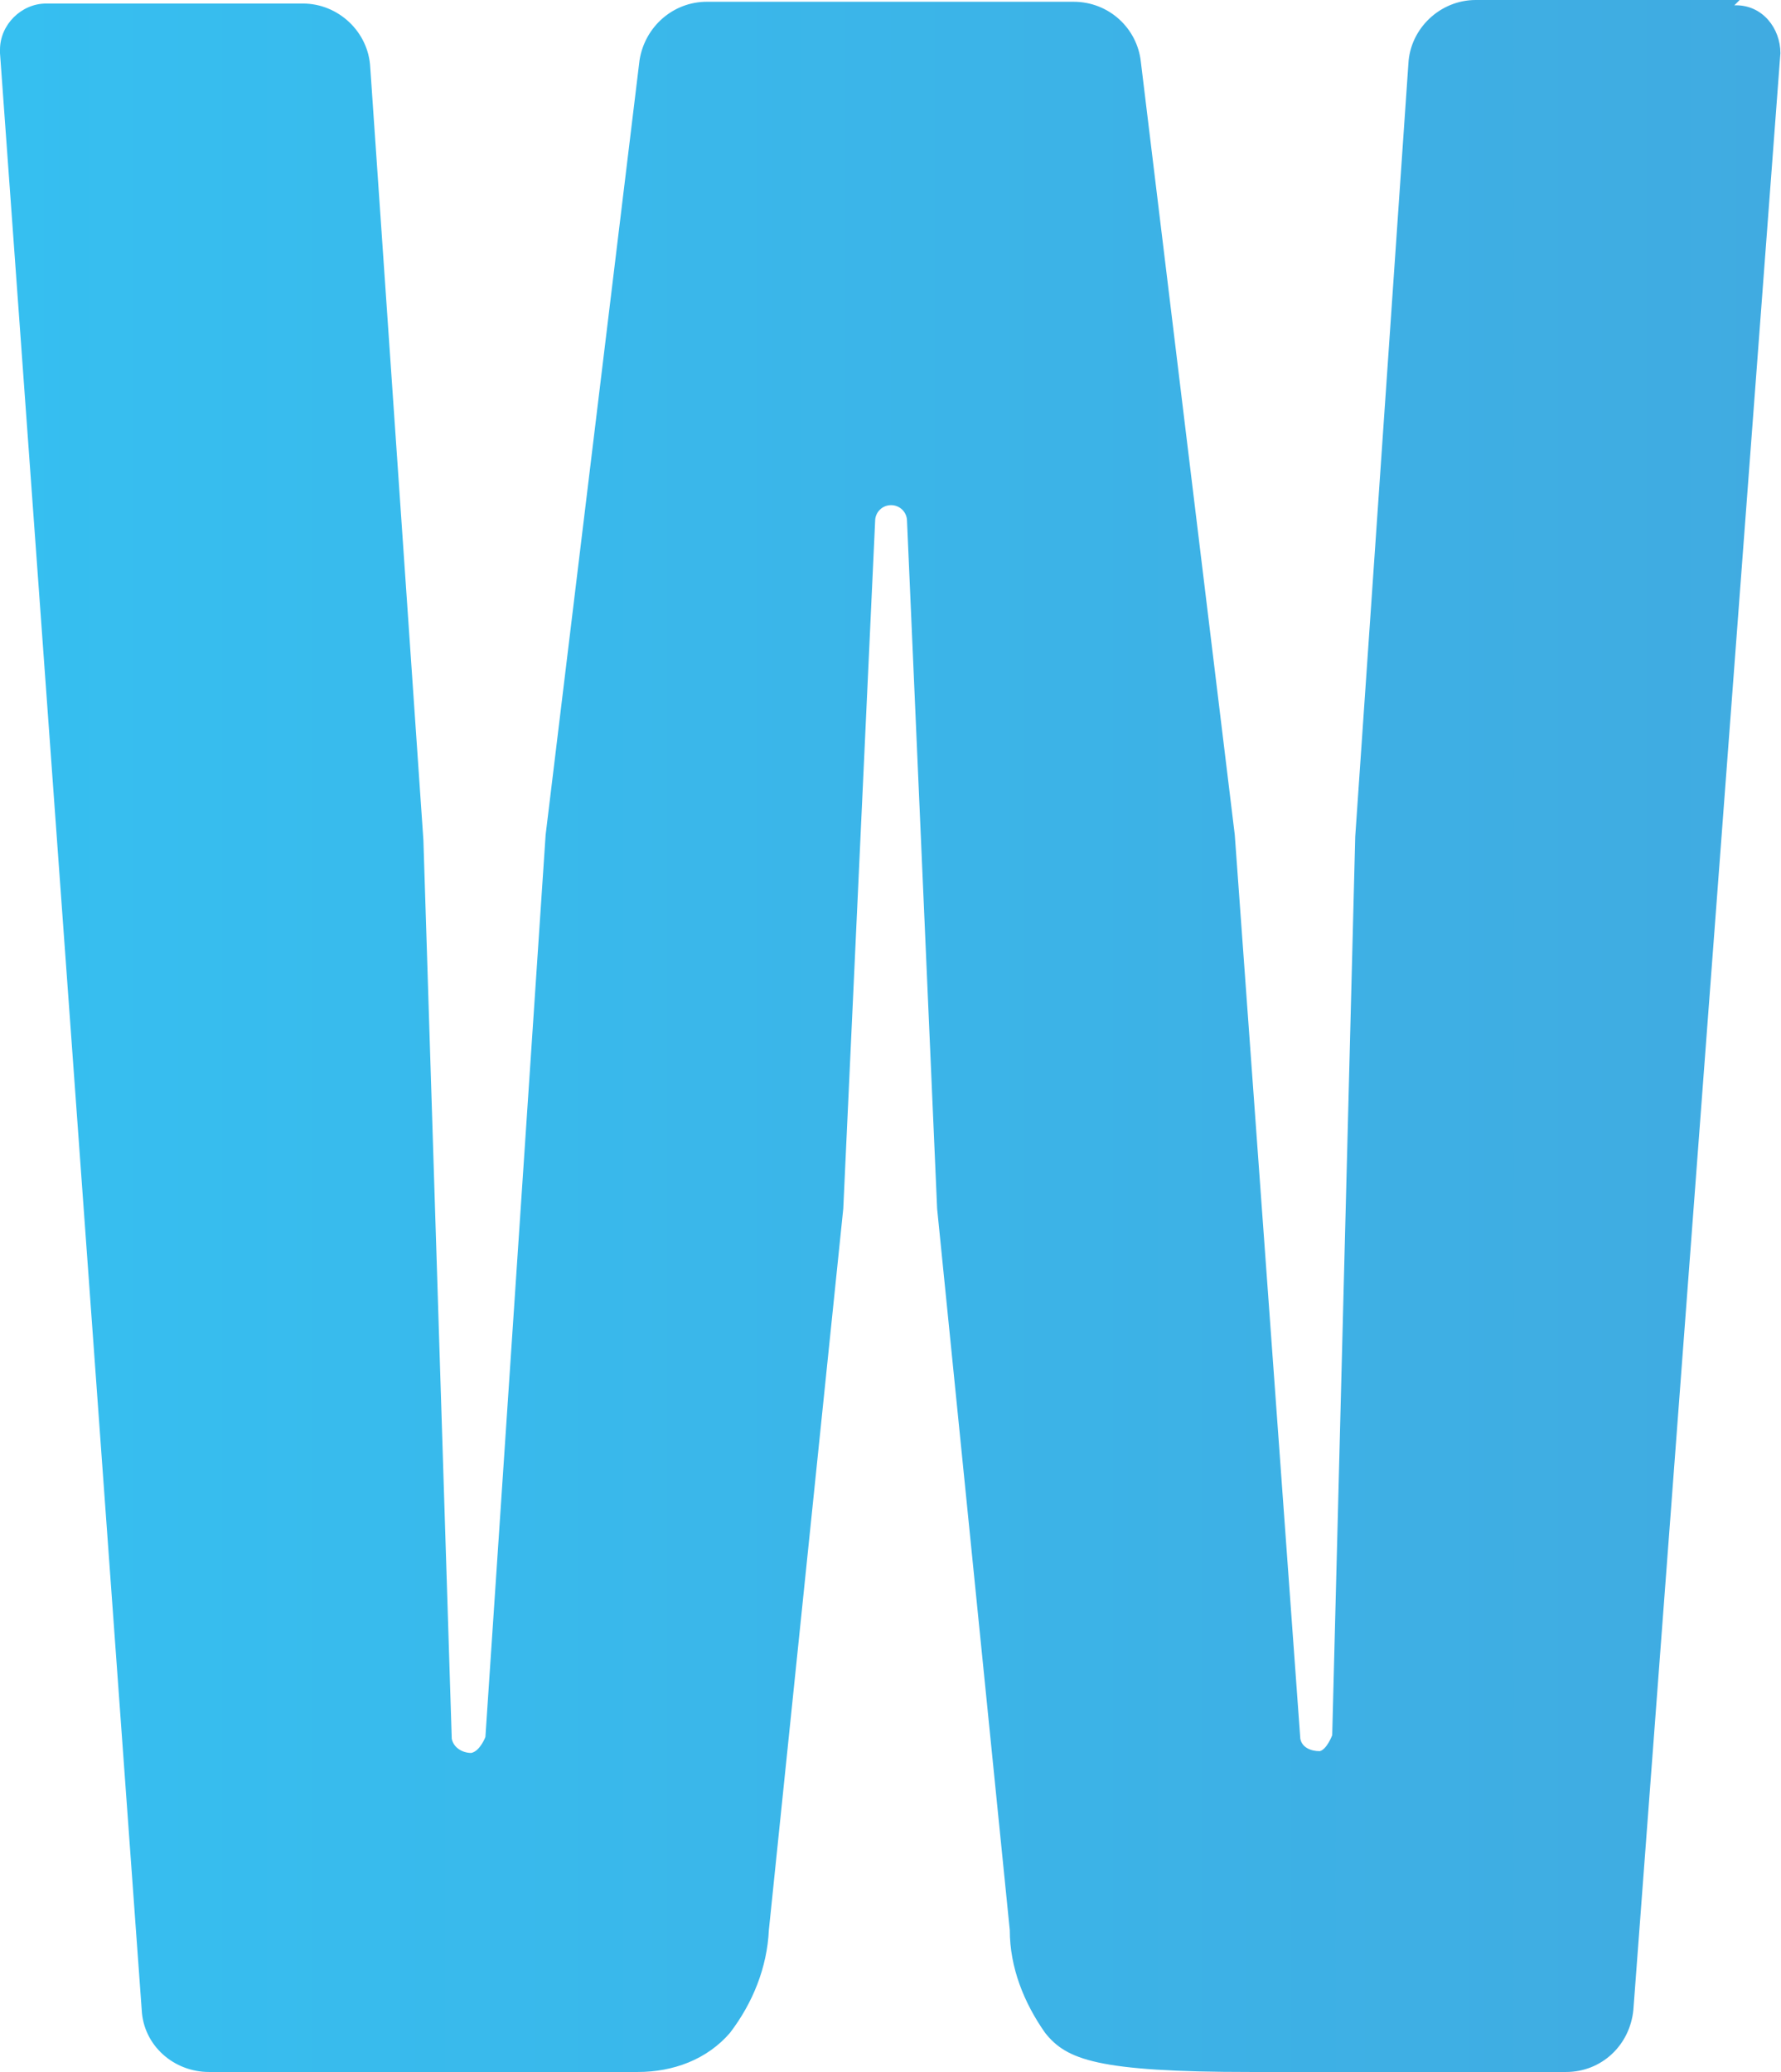 <svg width="86" height="100" viewBox="0 0 86 100" fill="none" xmlns="http://www.w3.org/2000/svg">
<path d="M84.004 0H71.257C69.547 0 68.092 1.369 68.007 3.079L65.441 40.376L64.329 83.747C64.329 83.747 64.072 84.431 63.73 84.516C63.302 84.516 62.874 84.346 62.789 83.918L59.624 40.291L55.09 2.994C54.919 1.368 53.55 0.085 51.839 0.085H34.132C32.507 0.085 31.138 1.283 30.881 2.908L26.347 40.291L23.439 83.832C23.439 83.832 23.182 84.516 22.755 84.602C22.327 84.602 21.899 84.346 21.814 83.918L20.445 40.547L17.878 3.25C17.793 1.539 16.339 0.171 14.628 0.171H2.224C1.027 0.171 0 1.197 0 2.395C0 2.395 0 2.481 0 2.566L6.843 97.006C6.929 98.716 8.383 100 10.094 100H30.796C32.507 100 34.132 99.401 35.244 98.118C36.356 96.664 37.04 94.953 37.126 93.156L40.719 58.34L42.258 25.15C42.258 24.722 42.6 24.38 43.028 24.38C43.456 24.38 43.798 24.722 43.798 25.15L45.252 58.34L48.76 93.156C48.76 94.953 49.444 96.664 50.471 98.118C51.497 99.401 52.951 100 60.394 100H75.62C77.331 100 78.7 98.716 78.871 97.006L85.971 2.566C85.971 1.369 85.115 0.256 83.832 0.256C83.832 0.256 83.832 0.256 83.747 0.256" fill="url(#paint0_linear_478_1871)"/>
<defs>
<linearGradient id="paint0_linear_478_1871" x1="0" y1="50" x2="85.971" y2="50" gradientUnits="userSpaceOnUse">
<stop stop-color="#36BFF0"/>
<stop offset="1" stop-color="#40ABE1"/>
</linearGradient>
</defs>
</svg>
